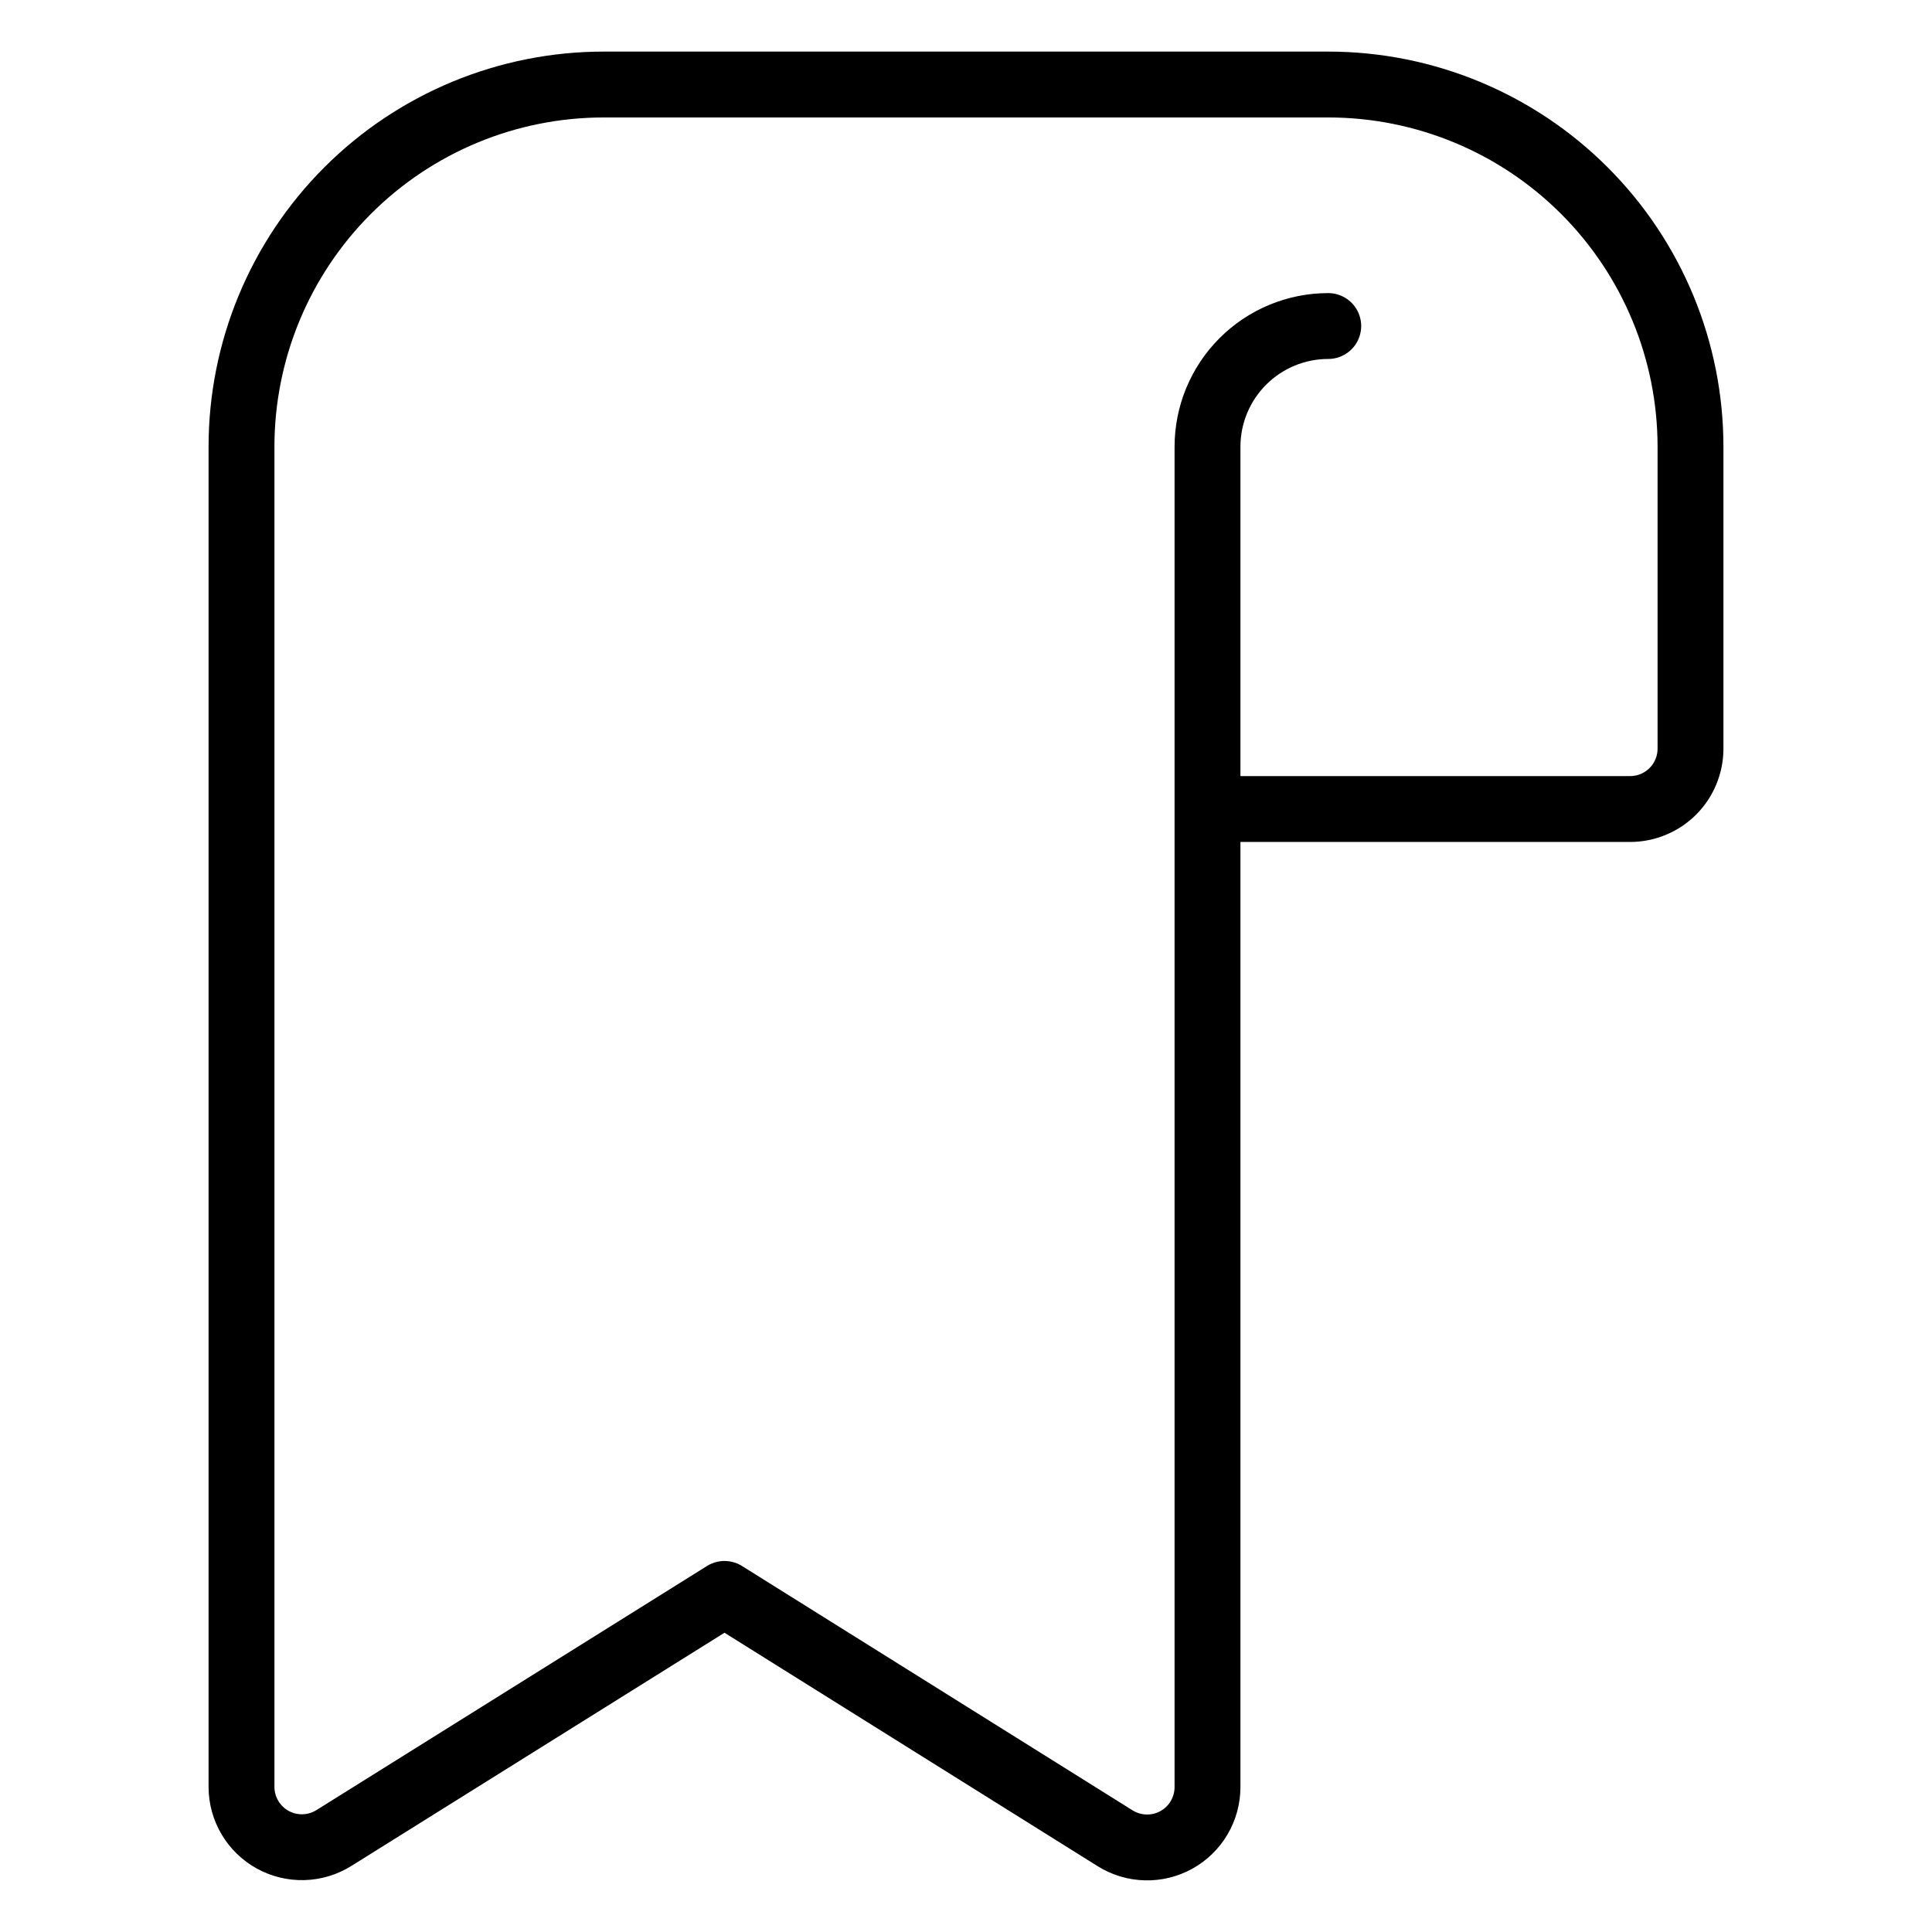 <svg width="88" height="88" viewBox="0 0 88 88" fill="none" xmlns="http://www.w3.org/2000/svg">
<path d="M60.5 14.85C59.041 14.85 57.642 15.43 56.611 16.461C55.58 17.492 55 18.891 55 20.35V81.4C55 81.891 54.868 82.372 54.619 82.795C54.37 83.218 54.013 83.566 53.584 83.804C53.154 84.042 52.67 84.161 52.179 84.148C51.689 84.135 51.211 83.992 50.794 83.732L33 72.6L15.206 83.721C14.79 83.98 14.313 84.124 13.824 84.137C13.334 84.15 12.85 84.032 12.421 83.796C11.992 83.559 11.635 83.212 11.385 82.791C11.135 82.37 11.002 81.89 11 81.4V20.35C11 15.974 12.738 11.777 15.833 8.683C18.927 5.588 23.124 3.85 27.5 3.85H60.5C64.876 3.85 69.073 5.588 72.167 8.683C75.262 11.777 77 15.974 77 20.35V34.1C77 34.829 76.71 35.529 76.195 36.045C75.679 36.56 74.979 36.85 74.25 36.85H55" stroke="black" stroke-width="3" stroke-linecap="round" stroke-linejoin="round"/>
</svg>
